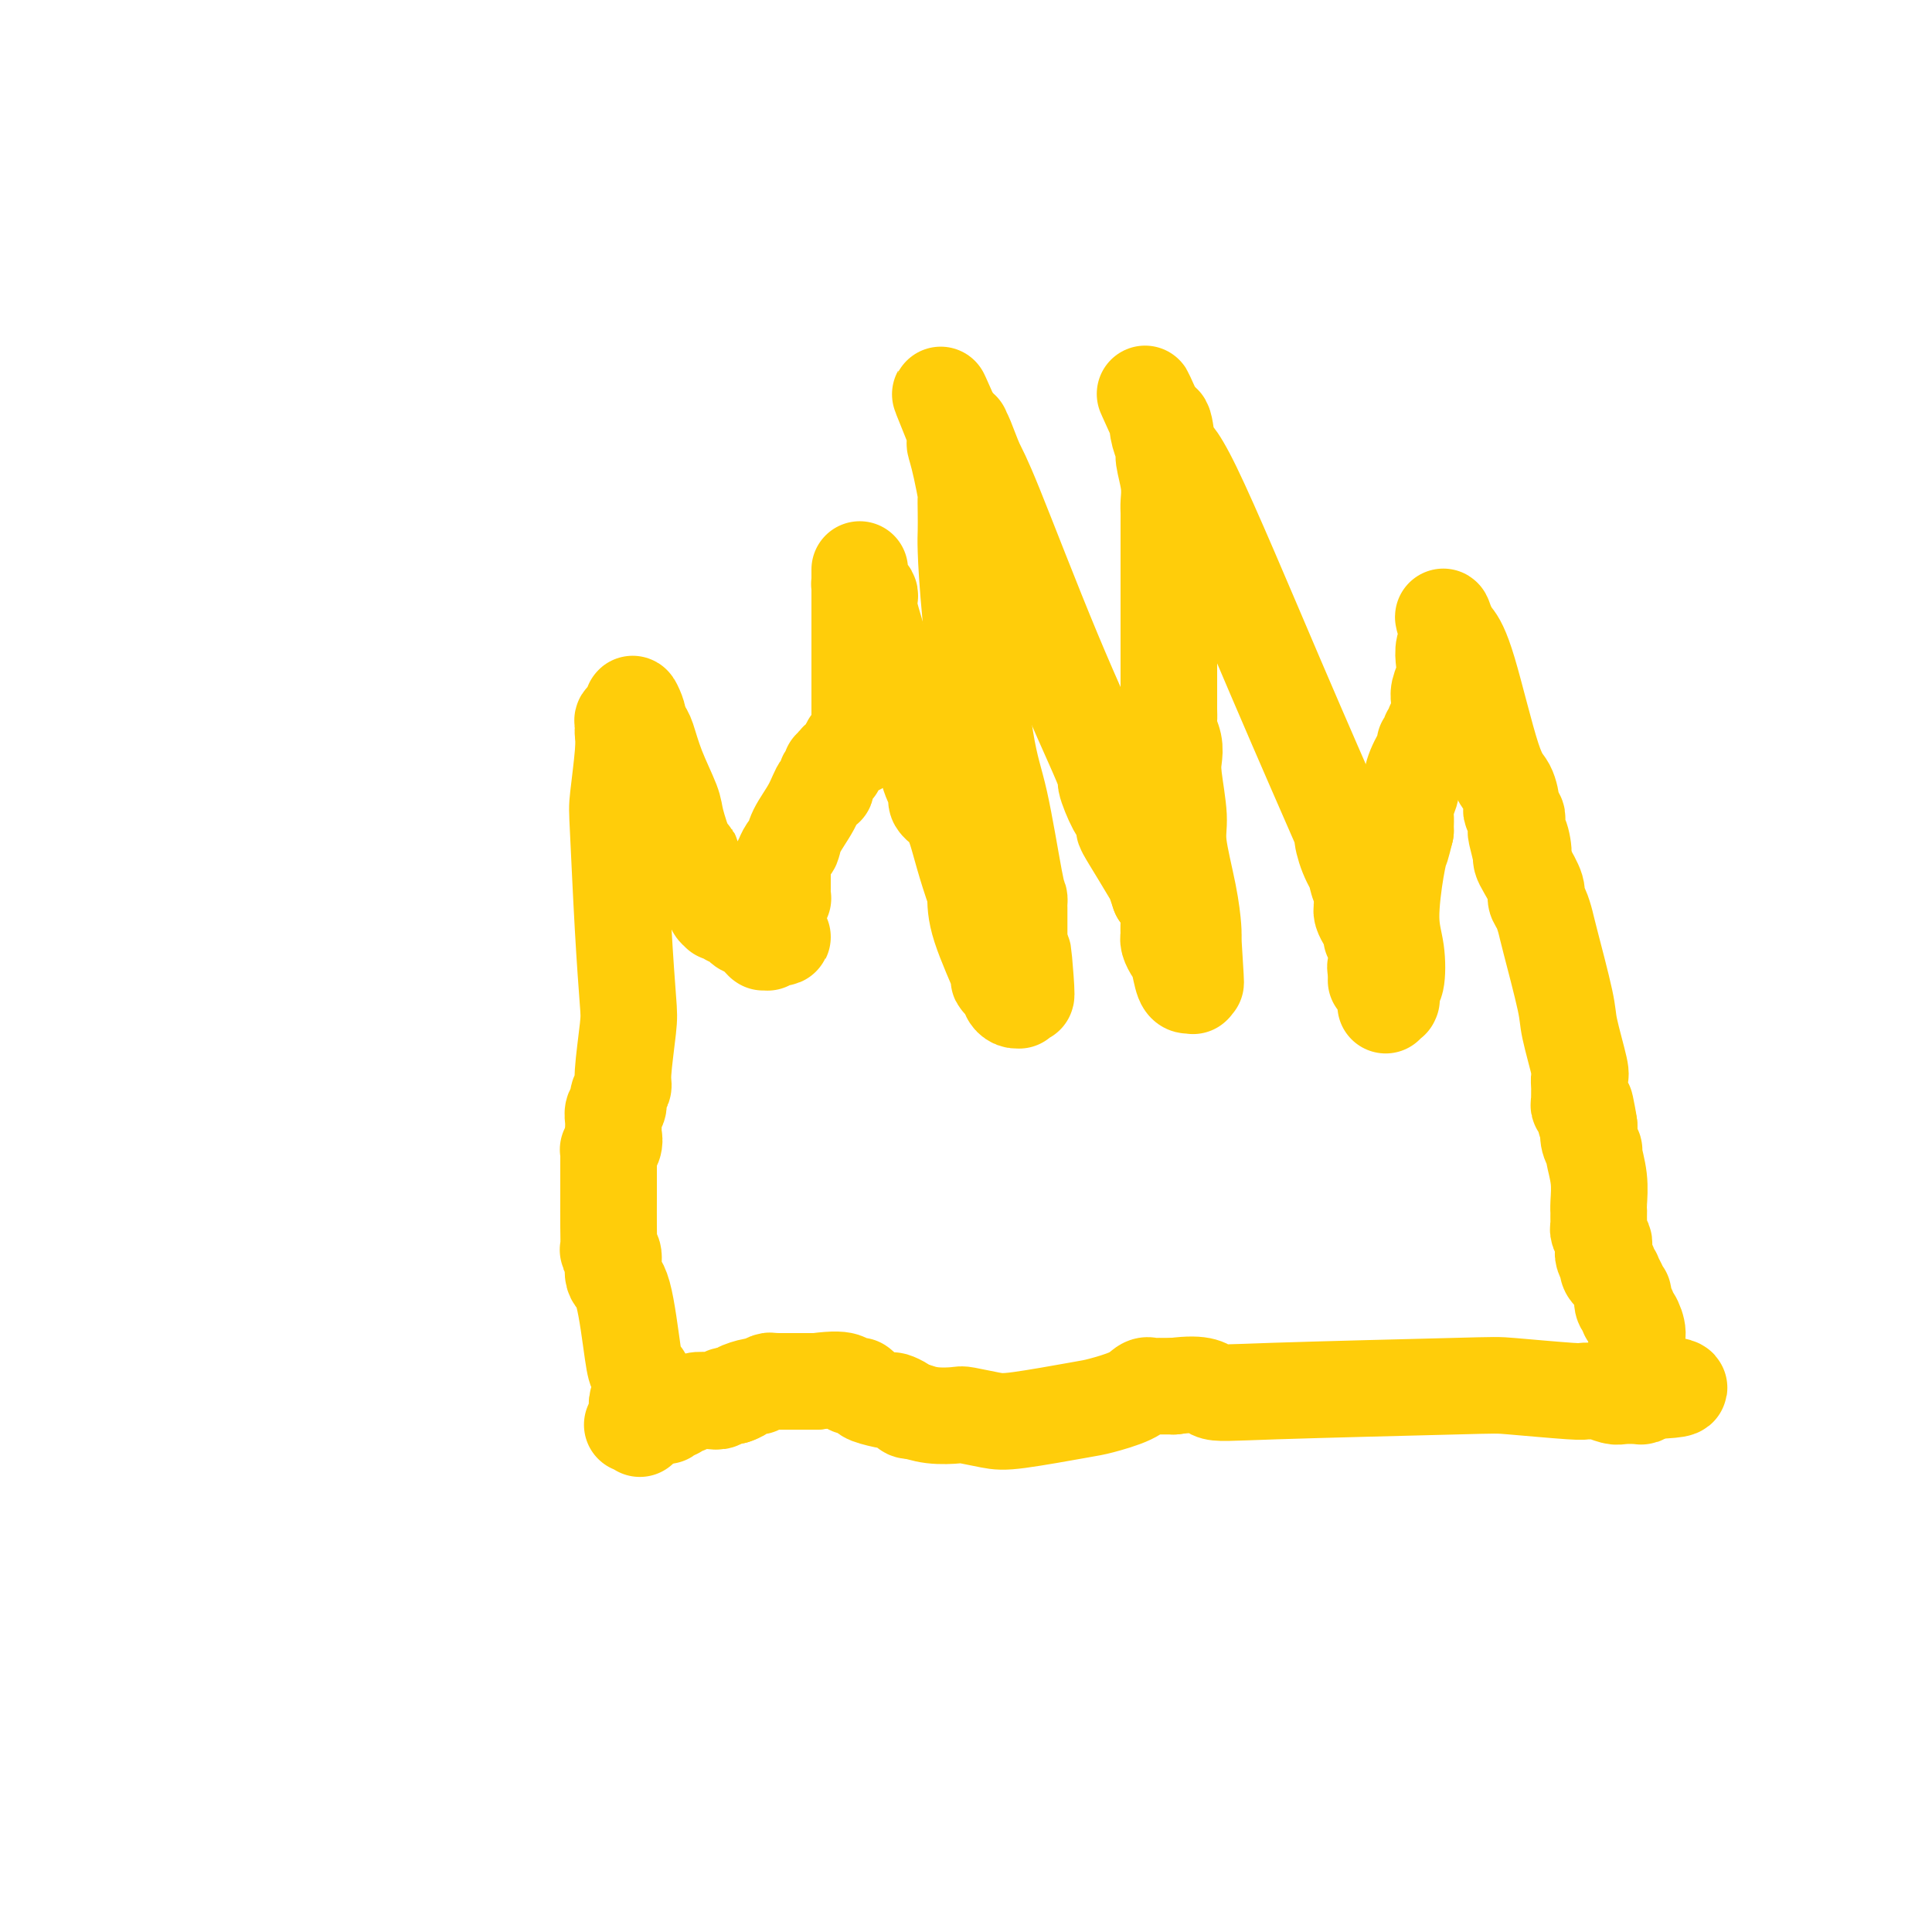 <svg viewBox='0 0 400 400' version='1.1' xmlns='http://www.w3.org/2000/svg' xmlns:xlink='http://www.w3.org/1999/xlink'><g fill='none' stroke='#FFCD0A' stroke-width='20' stroke-linecap='round' stroke-linejoin='round'><path d='M137,293c0.445,-0.032 0.890,-0.065 1,0c0.110,0.065 -0.116,0.227 0,0c0.116,-0.227 0.573,-0.845 1,-1c0.427,-0.155 0.823,0.151 1,0c0.177,-0.151 0.134,-0.759 0,-1c-0.134,-0.241 -0.359,-0.116 0,0c0.359,0.116 1.300,0.224 2,0c0.700,-0.224 1.157,-0.778 2,-1c0.843,-0.222 2.071,-0.112 3,0c0.929,0.112 1.558,0.226 2,0c0.442,-0.226 0.696,-0.792 1,-1c0.304,-0.208 0.658,-0.060 1,0c0.342,0.060 0.671,0.030 1,0'/><path d='M152,289c2.373,-0.780 0.807,-0.731 1,-1c0.193,-0.269 2.147,-0.857 3,-1c0.853,-0.143 0.607,0.158 1,0c0.393,-0.158 1.426,-0.774 2,-1c0.574,-0.226 0.690,-0.060 1,0c0.310,0.060 0.815,0.016 1,0c0.185,-0.016 0.050,-0.004 0,0c-0.050,0.004 -0.014,0.001 0,0c0.014,-0.001 0.007,-0.000 0,0c-0.007,0.000 -0.013,0.000 0,0c0.013,-0.000 0.045,-0.000 0,0c-0.045,0.000 -0.166,0.000 1,0c1.166,-0.000 3.619,-0.000 5,0c1.381,0.000 1.691,0.000 2,0'/><path d='M169,286c3.940,-0.525 5.291,-0.337 6,0c0.709,0.337 0.778,0.821 1,1c0.222,0.179 0.599,0.051 1,0c0.401,-0.051 0.825,-0.025 1,0c0.175,0.025 0.100,0.049 0,0c-0.100,-0.049 -0.225,-0.172 0,0c0.225,0.172 0.799,0.637 1,1c0.201,0.363 0.028,0.623 1,1c0.972,0.377 3.087,0.872 4,1c0.913,0.128 0.623,-0.109 1,0c0.377,0.109 1.421,0.565 2,1c0.579,0.435 0.694,0.848 1,1c0.306,0.152 0.802,0.043 1,0c0.198,-0.043 0.099,-0.022 0,0'/><path d='M189,292c3.082,0.924 0.788,0.234 0,0c-0.788,-0.234 -0.068,-0.011 0,0c0.068,0.011 -0.516,-0.190 0,0c0.516,0.190 2.132,0.771 4,1c1.868,0.229 3.988,0.107 5,0c1.012,-0.107 0.914,-0.199 2,0c1.086,0.199 3.355,0.689 5,1c1.645,0.311 2.668,0.444 6,0c3.332,-0.444 8.975,-1.464 12,-2c3.025,-0.536 3.434,-0.589 5,-1c1.566,-0.411 4.290,-1.182 6,-2c1.710,-0.818 2.407,-1.683 3,-2c0.593,-0.317 1.083,-0.085 1,0c-0.083,0.085 -0.738,0.024 0,0c0.738,-0.024 2.869,-0.012 5,0'/><path d='M243,287c6.536,-0.872 6.876,0.450 8,1c1.124,0.550 3.032,0.330 13,0c9.968,-0.330 27.995,-0.768 37,-1c9.005,-0.232 8.986,-0.258 12,0c3.014,0.258 9.060,0.801 12,1c2.940,0.199 2.773,0.054 3,0c0.227,-0.054 0.846,-0.015 1,0c0.154,0.015 -0.159,0.008 0,0c0.159,-0.008 0.790,-0.016 1,0c0.210,0.016 0.000,0.057 0,0c-0.000,-0.057 0.210,-0.211 1,0c0.790,0.211 2.159,0.786 3,1c0.841,0.214 1.153,0.068 2,0c0.847,-0.068 2.228,-0.057 3,0c0.772,0.057 0.935,0.159 1,0c0.065,-0.159 0.033,-0.580 0,-1'/><path d='M340,288c14.989,-0.325 3.961,-1.639 0,-2c-3.961,-0.361 -0.855,0.230 0,-1c0.855,-1.230 -0.540,-4.280 -1,-6c-0.460,-1.720 0.017,-2.109 0,-3c-0.017,-0.891 -0.526,-2.285 -1,-3c-0.474,-0.715 -0.911,-0.750 -1,-1c-0.089,-0.250 0.170,-0.713 0,-1c-0.170,-0.287 -0.767,-0.396 -1,-1c-0.233,-0.604 -0.100,-1.702 0,-2c0.100,-0.298 0.167,0.205 0,0c-0.167,-0.205 -0.567,-1.117 -1,-2c-0.433,-0.883 -0.900,-1.737 -1,-2c-0.100,-0.263 0.165,0.066 0,0c-0.165,-0.066 -0.762,-0.528 -1,-1c-0.238,-0.472 -0.117,-0.953 0,-1c0.117,-0.047 0.228,0.339 0,0c-0.228,-0.339 -0.797,-1.404 -1,-2c-0.203,-0.596 -0.040,-0.723 0,-1c0.040,-0.277 -0.042,-0.703 0,-1c0.042,-0.297 0.207,-0.466 0,-1c-0.207,-0.534 -0.788,-1.434 -1,-2c-0.212,-0.566 -0.057,-0.796 0,-1c0.057,-0.204 0.016,-0.380 0,-1c-0.016,-0.620 -0.008,-1.683 0,-2c0.008,-0.317 0.017,0.113 0,0c-0.017,-0.113 -0.061,-0.767 0,-2c0.061,-1.233 0.226,-3.043 0,-5c-0.226,-1.957 -0.844,-4.061 -1,-5c-0.156,-0.939 0.150,-0.714 0,-1c-0.150,-0.286 -0.757,-1.082 -1,-2c-0.243,-0.918 -0.121,-1.959 0,-3'/><path d='M329,233c-1.637,-8.421 -0.228,-1.972 0,0c0.228,1.972 -0.723,-0.533 -1,-2c-0.277,-1.467 0.122,-1.895 0,-2c-0.122,-0.105 -0.765,0.112 -1,0c-0.235,-0.112 -0.063,-0.554 0,-1c0.063,-0.446 0.016,-0.898 0,-1c-0.016,-0.102 -0.002,0.144 0,0c0.002,-0.144 -0.007,-0.679 0,-1c0.007,-0.321 0.029,-0.430 0,-1c-0.029,-0.570 -0.109,-1.602 0,-2c0.109,-0.398 0.408,-0.160 0,-2c-0.408,-1.840 -1.524,-5.756 -2,-8c-0.476,-2.244 -0.314,-2.814 -1,-6c-0.686,-3.186 -2.221,-8.987 -3,-12c-0.779,-3.013 -0.804,-3.237 -1,-4c-0.196,-0.763 -0.564,-2.064 -1,-3c-0.436,-0.936 -0.940,-1.508 -1,-2c-0.060,-0.492 0.324,-0.905 0,-2c-0.324,-1.095 -1.356,-2.872 -2,-4c-0.644,-1.128 -0.898,-1.608 -1,-2c-0.102,-0.392 -0.051,-0.696 0,-1'/><path d='M315,177c-2.182,-8.797 -0.638,-2.791 0,-1c0.638,1.791 0.368,-0.633 0,-2c-0.368,-1.367 -0.835,-1.676 -1,-2c-0.165,-0.324 -0.030,-0.661 0,-1c0.030,-0.339 -0.046,-0.679 0,-1c0.046,-0.321 0.216,-0.625 0,-1c-0.216,-0.375 -0.816,-0.823 -1,-1c-0.184,-0.177 0.049,-0.082 0,-1c-0.049,-0.918 -0.381,-2.848 -1,-4c-0.619,-1.152 -1.525,-1.524 -3,-6c-1.475,-4.476 -3.519,-13.055 -5,-18c-1.481,-4.945 -2.399,-6.254 -3,-7c-0.601,-0.746 -0.886,-0.927 -1,-1c-0.114,-0.073 -0.057,-0.036 0,0'/><path d='M300,131c-2.321,-6.890 -0.622,-1.114 0,1c0.622,2.114 0.168,0.565 0,0c-0.168,-0.565 -0.049,-0.146 0,0c0.049,0.146 0.027,0.020 0,0c-0.027,-0.020 -0.059,0.066 0,0c0.059,-0.066 0.208,-0.285 0,0c-0.208,0.285 -0.774,1.074 -1,2c-0.226,0.926 -0.113,1.988 0,3c0.113,1.012 0.228,1.976 0,3c-0.228,1.024 -0.797,2.110 -1,3c-0.203,0.890 -0.040,1.584 0,2c0.040,0.416 -0.042,0.556 0,1c0.042,0.444 0.207,1.194 0,2c-0.207,0.806 -0.786,1.670 -1,2c-0.214,0.330 -0.061,0.126 0,0c0.061,-0.126 0.032,-0.175 0,0c-0.032,0.175 -0.065,0.572 0,1c0.065,0.428 0.229,0.886 0,1c-0.229,0.114 -0.853,-0.116 -1,0c-0.147,0.116 0.181,0.578 0,1c-0.181,0.422 -0.871,0.804 -1,1c-0.129,0.196 0.301,0.206 0,1c-0.301,0.794 -1.335,2.372 -2,4c-0.665,1.628 -0.963,3.304 -1,4c-0.037,0.696 0.186,0.410 0,1c-0.186,0.590 -0.782,2.055 -1,3c-0.218,0.945 -0.059,1.370 0,2c0.059,0.630 0.017,1.466 0,2c-0.017,0.534 -0.008,0.767 0,1'/><path d='M291,172c-1.630,6.779 -1.204,3.227 -1,2c0.204,-1.227 0.185,-0.129 0,1c-0.185,1.129 -0.537,2.289 -1,5c-0.463,2.711 -1.038,6.974 -1,10c0.038,3.026 0.690,4.814 1,7c0.310,2.186 0.279,4.768 0,6c-0.279,1.232 -0.807,1.114 -1,1c-0.193,-0.114 -0.052,-0.223 0,0c0.052,0.223 0.014,0.777 0,1c-0.014,0.223 -0.004,0.116 0,0c0.004,-0.116 0.001,-0.241 0,0c-0.001,0.241 0.001,0.848 0,1c-0.001,0.152 -0.004,-0.152 0,0c0.004,0.152 0.015,0.759 0,1c-0.015,0.241 -0.056,0.116 0,0c0.056,-0.116 0.207,-0.224 0,0c-0.207,0.224 -0.773,0.778 -1,1c-0.227,0.222 -0.114,0.112 0,0c0.114,-0.112 0.228,-0.226 0,-1c-0.228,-0.774 -0.797,-2.207 -1,-3c-0.203,-0.793 -0.040,-0.945 0,-1c0.040,-0.055 -0.042,-0.014 0,0c0.042,0.014 0.207,0.001 0,0c-0.207,-0.001 -0.788,0.010 -1,0c-0.212,-0.010 -0.057,-0.041 0,0c0.057,0.041 0.015,0.155 0,0c-0.015,-0.155 -0.004,-0.580 0,-1c0.004,-0.420 0.001,-0.834 0,-1c-0.001,-0.166 -0.001,-0.083 0,0'/><path d='M285,201c-0.464,-1.008 -0.125,-1.028 0,-1c0.125,0.028 0.034,0.105 0,0c-0.034,-0.105 -0.013,-0.392 0,-1c0.013,-0.608 0.018,-1.538 0,-2c-0.018,-0.462 -0.060,-0.455 0,-1c0.060,-0.545 0.223,-1.641 0,-2c-0.223,-0.359 -0.830,0.020 -1,0c-0.170,-0.020 0.098,-0.439 0,-1c-0.098,-0.561 -0.561,-1.265 -1,-2c-0.439,-0.735 -0.854,-1.500 -1,-2c-0.146,-0.500 -0.023,-0.734 0,-1c0.023,-0.266 -0.052,-0.565 0,-1c0.052,-0.435 0.233,-1.006 0,-2c-0.233,-0.994 -0.880,-2.411 -1,-3c-0.120,-0.589 0.289,-0.349 0,-1c-0.289,-0.651 -1.274,-2.194 -2,-4c-0.726,-1.806 -1.192,-3.876 -1,-4c0.192,-0.124 1.044,1.699 -1,-3c-2.044,-4.699 -6.982,-15.921 -13,-30c-6.018,-14.079 -13.115,-31.016 -17,-39c-3.885,-7.984 -4.558,-7.015 -5,-8c-0.442,-0.985 -0.654,-3.924 -1,-5c-0.346,-1.076 -0.825,-0.288 -1,0c-0.175,0.288 -0.047,0.078 0,0c0.047,-0.078 0.013,-0.022 0,0c-0.013,0.022 -0.007,0.011 0,0'/><path d='M240,88c-5.729,-12.665 -1.550,-3.327 0,0c1.550,3.327 0.472,0.644 0,0c-0.472,-0.644 -0.337,0.751 0,2c0.337,1.249 0.875,2.351 1,3c0.125,0.649 -0.163,0.845 0,2c0.163,1.155 0.776,3.270 1,5c0.224,1.730 0.060,3.076 0,4c-0.060,0.924 -0.016,1.428 0,2c0.016,0.572 0.004,1.214 0,2c-0.004,0.786 -0.001,1.718 0,2c0.001,0.282 0.000,-0.085 0,0c-0.000,0.085 -0.000,0.623 0,1c0.000,0.377 0.000,0.594 0,1c-0.000,0.406 -0.000,1.000 0,2c0.000,1.000 0.000,2.406 0,5c-0.000,2.594 -0.000,6.375 0,10c0.000,3.625 0.000,7.093 0,9c-0.000,1.907 -0.001,2.253 0,3c0.001,0.747 0.004,1.894 0,3c-0.004,1.106 -0.015,2.172 0,3c0.015,0.828 0.055,1.417 0,2c-0.055,0.583 -0.207,1.160 0,2c0.207,0.840 0.772,1.945 1,3c0.228,1.055 0.120,2.061 0,3c-0.120,0.939 -0.253,1.810 0,4c0.253,2.190 0.891,5.700 1,8c0.109,2.300 -0.311,3.390 0,6c0.311,2.610 1.353,6.741 2,10c0.647,3.259 0.899,5.645 1,7c0.101,1.355 0.050,1.677 0,2'/><path d='M247,194c1.083,17.014 0.290,6.548 0,3c-0.290,-3.548 -0.078,-0.177 0,1c0.078,1.177 0.021,0.160 0,0c-0.021,-0.160 -0.006,0.535 0,1c0.006,0.465 0.001,0.699 0,1c-0.001,0.301 -0.000,0.669 0,1c0.000,0.331 0.000,0.625 0,1c-0.000,0.375 -0.000,0.833 0,1c0.000,0.167 0.000,0.045 0,0c-0.000,-0.045 0.000,-0.013 0,0c-0.000,0.013 -0.000,0.007 0,0c0.000,-0.007 0.000,-0.016 0,0c-0.000,0.016 -0.000,0.057 0,0c0.000,-0.057 0.001,-0.211 0,0c-0.001,0.211 -0.004,0.789 0,1c0.004,0.211 0.015,0.057 0,0c-0.015,-0.057 -0.056,-0.015 0,0c0.056,0.015 0.208,0.004 0,0c-0.208,-0.004 -0.777,-0.000 -1,0c-0.223,0.000 -0.101,-0.002 0,0c0.101,0.002 0.181,0.008 0,0c-0.181,-0.008 -0.623,-0.031 -1,-1c-0.377,-0.969 -0.689,-2.884 -1,-4c-0.311,-1.116 -0.619,-1.433 -1,-2c-0.381,-0.567 -0.833,-1.382 -1,-2c-0.167,-0.618 -0.048,-1.037 0,-1c0.048,0.037 0.024,0.532 0,0c-0.024,-0.532 -0.048,-2.091 0,-3c0.048,-0.909 0.167,-1.168 0,-2c-0.167,-0.832 -0.619,-2.238 -1,-3c-0.381,-0.762 -0.690,-0.881 -1,-1'/><path d='M240,185c-1.176,-3.240 -0.615,-2.339 -1,-3c-0.385,-0.661 -1.715,-2.885 -3,-5c-1.285,-2.115 -2.526,-4.122 -3,-5c-0.474,-0.878 -0.181,-0.626 0,-1c0.181,-0.374 0.250,-1.373 0,-2c-0.250,-0.627 -0.820,-0.882 -1,-1c-0.180,-0.118 0.030,-0.101 0,0c-0.030,0.101 -0.301,0.284 -1,-1c-0.699,-1.284 -1.825,-4.036 -2,-5c-0.175,-0.964 0.602,-0.142 -1,-4c-1.602,-3.858 -5.582,-12.397 -10,-23c-4.418,-10.603 -9.275,-23.272 -12,-30c-2.725,-6.728 -3.319,-7.516 -4,-9c-0.681,-1.484 -1.449,-3.666 -2,-5c-0.551,-1.334 -0.883,-1.822 -1,-2c-0.117,-0.178 -0.017,-0.048 0,0c0.017,0.048 -0.048,0.013 0,0c0.048,-0.013 0.209,-0.003 0,0c-0.209,0.003 -0.788,0.001 -1,0c-0.212,-0.001 -0.057,-0.000 0,0c0.057,0.000 0.015,0.000 0,0c-0.015,-0.000 -0.004,-0.000 0,0c0.004,0.000 0.001,0.000 0,0c-0.001,-0.000 -0.000,-0.000 0,0c0.000,0.000 0.000,0.000 0,0c-0.000,-0.000 -0.000,-0.000 0,0'/><path d='M198,89c-6.501,-14.742 -1.752,-3.596 0,1c1.752,4.596 0.508,2.641 0,2c-0.508,-0.641 -0.280,0.032 0,1c0.280,0.968 0.611,2.230 1,4c0.389,1.770 0.836,4.047 1,5c0.164,0.953 0.045,0.583 0,1c-0.045,0.417 -0.017,1.622 0,3c0.017,1.378 0.023,2.931 0,4c-0.023,1.069 -0.077,1.656 0,4c0.077,2.344 0.283,6.445 1,14c0.717,7.555 1.943,18.563 3,25c1.057,6.437 1.943,8.303 3,13c1.057,4.697 2.283,12.224 3,16c0.717,3.776 0.924,3.800 1,4c0.076,0.200 0.020,0.575 0,1c-0.020,0.425 -0.005,0.898 0,1c0.005,0.102 0.001,-0.169 0,0c-0.001,0.169 -0.000,0.777 0,1c0.000,0.223 0.000,0.060 0,0c-0.000,-0.060 -0.000,-0.017 0,0c0.000,0.017 0.000,0.007 0,0c-0.000,-0.007 -0.000,-0.013 0,0c0.000,0.013 0.000,0.045 0,0c-0.000,-0.045 -0.000,-0.166 0,0c0.000,0.166 0.000,0.621 0,1c-0.000,0.379 -0.000,0.683 0,1c0.000,0.317 0.000,0.649 0,1c-0.000,0.351 -0.000,0.723 0,1c0.000,0.277 0.000,0.459 0,1c-0.000,0.541 -0.000,1.440 0,2c0.000,0.560 0.000,0.780 0,1'/><path d='M211,197c2.238,17.051 1.332,5.679 1,2c-0.332,-3.679 -0.089,0.335 0,2c0.089,1.665 0.024,0.982 0,1c-0.024,0.018 -0.005,0.737 0,1c0.005,0.263 -0.002,0.069 0,0c0.002,-0.069 0.015,-0.015 0,0c-0.015,0.015 -0.057,-0.011 0,0c0.057,0.011 0.211,0.060 0,0c-0.211,-0.060 -0.789,-0.227 -1,0c-0.211,0.227 -0.057,0.849 0,1c0.057,0.151 0.015,-0.170 0,0c-0.015,0.170 -0.004,0.830 0,1c0.004,0.170 0.001,-0.152 0,0c-0.001,0.152 -0.000,0.776 0,1c0.000,0.224 0.000,0.046 0,0c-0.000,-0.046 0.000,0.040 0,0c-0.000,-0.040 -0.000,-0.207 0,0c0.000,0.207 0.001,0.787 0,1c-0.001,0.213 -0.003,0.058 0,0c0.003,-0.058 0.011,-0.018 0,0c-0.011,0.018 -0.041,0.016 0,0c0.041,-0.016 0.152,-0.046 0,0c-0.152,0.046 -0.566,0.166 -1,0c-0.434,-0.166 -0.888,-0.620 -1,-1c-0.112,-0.380 0.117,-0.685 0,-1c-0.117,-0.315 -0.581,-0.638 -1,-1c-0.419,-0.362 -0.792,-0.763 -1,-1c-0.208,-0.237 -0.252,-0.311 0,0c0.252,0.311 0.799,1.007 0,-1c-0.799,-2.007 -2.942,-6.716 -4,-10c-1.058,-3.284 -1.029,-5.142 -1,-7'/><path d='M202,185c-2.193,-6.121 -3.175,-10.424 -4,-13c-0.825,-2.576 -1.493,-3.425 -2,-4c-0.507,-0.575 -0.854,-0.875 -1,-1c-0.146,-0.125 -0.091,-0.074 0,0c0.091,0.074 0.218,0.172 0,0c-0.218,-0.172 -0.780,-0.615 -1,-1c-0.220,-0.385 -0.099,-0.712 0,-1c0.099,-0.288 0.177,-0.538 0,-1c-0.177,-0.462 -0.608,-1.138 -1,-2c-0.392,-0.862 -0.746,-1.912 -1,-3c-0.254,-1.088 -0.408,-2.214 -1,-4c-0.592,-1.786 -1.623,-4.234 -2,-5c-0.377,-0.766 -0.100,0.148 0,0c0.100,-0.148 0.023,-1.359 0,-2c-0.023,-0.641 0.008,-0.711 0,-1c-0.008,-0.289 -0.054,-0.796 0,-1c0.054,-0.204 0.208,-0.106 0,0c-0.208,0.106 -0.777,0.221 -1,0c-0.223,-0.221 -0.098,-0.777 0,-1c0.098,-0.223 0.170,-0.111 0,0c-0.170,0.111 -0.580,0.222 -1,0c-0.420,-0.222 -0.849,-0.778 -1,-1c-0.151,-0.222 -0.025,-0.111 0,0c0.025,0.111 -0.050,0.223 0,0c0.050,-0.223 0.223,-0.782 0,-1c-0.223,-0.218 -0.844,-0.095 -1,0c-0.156,0.095 0.154,0.164 0,0c-0.154,-0.164 -0.773,-0.559 -1,-1c-0.227,-0.441 -0.061,-0.926 0,-1c0.061,-0.074 0.017,0.265 0,0c-0.017,-0.265 -0.009,-1.132 0,-2'/><path d='M184,139c-2.906,-7.202 -1.170,-2.206 -1,-2c0.170,0.206 -1.225,-4.378 -2,-7c-0.775,-2.622 -0.929,-3.281 -1,-4c-0.071,-0.719 -0.057,-1.499 0,-2c0.057,-0.501 0.159,-0.722 0,-1c-0.159,-0.278 -0.578,-0.614 -1,-1c-0.422,-0.386 -0.845,-0.822 -1,-1c-0.155,-0.178 -0.042,-0.099 0,0c0.042,0.099 0.011,0.219 0,0c-0.011,-0.219 -0.003,-0.777 0,-1c0.003,-0.223 0.001,-0.112 0,0c-0.001,0.112 -0.000,0.226 0,0c0.000,-0.226 0.000,-0.793 0,-1c-0.000,-0.207 -0.000,-0.055 0,0c0.000,0.055 0.000,0.015 0,0c-0.000,-0.015 -0.000,-0.003 0,0c0.000,0.003 0.000,-0.003 0,0c-0.000,0.003 -0.000,0.015 0,0c0.000,-0.015 0.000,-0.057 0,0c-0.000,0.057 -0.000,0.215 0,0c0.000,-0.215 0.000,-0.801 0,-1c-0.000,-0.199 -0.000,-0.010 0,0c0.000,0.010 0.000,-0.161 0,0c-0.000,0.161 -0.000,0.652 0,1c0.000,0.348 0.000,0.552 0,1c-0.000,0.448 -0.000,1.142 0,2c0.000,0.858 0.000,1.882 0,3c-0.000,1.118 -0.000,2.331 0,3c0.000,0.669 0.000,0.796 0,1c-0.000,0.204 -0.000,0.487 0,1c0.000,0.513 0.000,1.257 0,2'/><path d='M178,132c0.000,2.131 0.000,0.457 0,0c-0.000,-0.457 0.000,0.301 0,1c0.000,0.699 0.000,1.339 0,2c0.000,0.661 0.000,1.342 0,2c0.000,0.658 0.000,1.292 0,2c0.000,0.708 0.000,1.489 0,2c0.000,0.511 0.000,0.752 0,1c0.000,0.248 0.000,0.504 0,1c0.000,0.496 0.000,1.232 0,2c0.000,0.768 0.000,1.569 0,2c0.000,0.431 0.000,0.493 0,1c0.000,0.507 0.000,1.459 0,2c0.000,0.541 -0.000,0.671 0,1c0.000,0.329 0.000,0.858 0,1c0.000,0.142 -0.000,-0.102 0,0c0.000,0.102 0.000,0.551 0,1'/><path d='M178,153c-0.244,3.185 -0.853,0.646 -1,0c-0.147,-0.646 0.168,0.600 0,1c-0.168,0.400 -0.820,-0.048 -1,0c-0.180,0.048 0.110,0.591 0,1c-0.110,0.409 -0.622,0.683 -1,1c-0.378,0.317 -0.622,0.677 -1,1c-0.378,0.323 -0.890,0.610 -1,1c-0.110,0.390 0.181,0.883 0,1c-0.181,0.117 -0.836,-0.143 -1,0c-0.164,0.143 0.161,0.690 0,1c-0.161,0.310 -0.810,0.382 -1,1c-0.190,0.618 0.079,1.780 0,2c-0.079,0.220 -0.507,-0.503 -1,0c-0.493,0.503 -1.050,2.234 -2,4c-0.950,1.766 -2.293,3.569 -3,5c-0.707,1.431 -0.778,2.491 -1,3c-0.222,0.509 -0.595,0.466 -1,1c-0.405,0.534 -0.840,1.645 -1,2c-0.160,0.355 -0.043,-0.045 0,0c0.043,0.045 0.011,0.536 0,1c-0.011,0.464 -0.003,0.902 0,1c0.003,0.098 0.001,-0.143 0,0c-0.001,0.143 -0.001,0.669 0,1c0.001,0.331 0.001,0.466 0,1c-0.001,0.534 -0.004,1.468 0,2c0.004,0.532 0.015,0.664 0,1c-0.015,0.336 -0.057,0.877 0,1c0.057,0.123 0.211,-0.173 0,0c-0.211,0.173 -0.788,0.816 -1,1c-0.212,0.184 -0.061,-0.090 0,0c0.061,0.090 0.030,0.545 0,1'/><path d='M161,188c-0.155,1.730 -0.041,1.054 0,1c0.041,-0.054 0.010,0.515 0,1c-0.010,0.485 0.002,0.886 0,1c-0.002,0.114 -0.018,-0.060 0,0c0.018,0.060 0.069,0.355 0,1c-0.069,0.645 -0.257,1.641 0,2c0.257,0.359 0.958,0.082 1,0c0.042,-0.082 -0.576,0.031 -1,0c-0.424,-0.031 -0.653,-0.204 -1,0c-0.347,0.204 -0.811,0.787 -1,1c-0.189,0.213 -0.103,0.058 0,0c0.103,-0.058 0.224,-0.018 0,0c-0.224,0.018 -0.792,0.015 -1,0c-0.208,-0.015 -0.056,-0.043 0,0c0.056,0.043 0.016,0.155 0,0c-0.016,-0.155 -0.008,-0.578 0,-1'/><path d='M158,194c-0.643,0.043 -0.751,0.151 -1,0c-0.249,-0.151 -0.640,-0.561 -1,-1c-0.360,-0.439 -0.688,-0.906 -1,-1c-0.312,-0.094 -0.608,0.186 -1,0c-0.392,-0.186 -0.880,-0.838 -1,-1c-0.120,-0.162 0.126,0.167 0,0c-0.126,-0.167 -0.626,-0.829 -1,-1c-0.374,-0.171 -0.622,0.150 -1,0c-0.378,-0.150 -0.886,-0.773 -1,-1c-0.114,-0.227 0.167,-0.060 0,0c-0.167,0.060 -0.781,0.013 -1,0c-0.219,-0.013 -0.043,0.008 0,0c0.043,-0.008 -0.048,-0.044 0,0c0.048,0.044 0.234,0.169 0,0c-0.234,-0.169 -0.890,-0.633 -1,-1c-0.110,-0.367 0.325,-0.637 0,-1c-0.325,-0.363 -1.411,-0.818 -2,-2c-0.589,-1.182 -0.680,-3.091 -1,-4c-0.320,-0.909 -0.870,-0.818 -1,-1c-0.130,-0.182 0.159,-0.636 0,-1c-0.159,-0.364 -0.768,-0.640 -1,-1c-0.232,-0.360 -0.088,-0.806 0,-1c0.088,-0.194 0.119,-0.136 0,0c-0.119,0.136 -0.389,0.348 -1,-1c-0.611,-1.348 -1.564,-4.258 -2,-6c-0.436,-1.742 -0.355,-2.317 -1,-4c-0.645,-1.683 -2.015,-4.476 -3,-7c-0.985,-2.524 -1.584,-4.780 -2,-6c-0.416,-1.220 -0.651,-1.405 -1,-2c-0.349,-0.595 -0.814,-1.598 -1,-2c-0.186,-0.402 -0.093,-0.201 0,0'/><path d='M132,149c-2.105,-5.796 -0.368,-2.285 0,-1c0.368,1.285 -0.633,0.344 -1,0c-0.367,-0.344 -0.098,-0.092 0,0c0.098,0.092 0.026,0.025 0,0c-0.026,-0.025 -0.007,-0.007 0,0c0.007,0.007 0.003,0.002 0,0c-0.003,-0.002 -0.004,-0.000 0,0c0.004,0.000 0.015,-0.001 0,0c-0.015,0.001 -0.056,0.004 0,0c0.056,-0.004 0.207,-0.016 0,0c-0.207,0.016 -0.774,0.060 -1,0c-0.226,-0.060 -0.113,-0.223 0,0c0.113,0.223 0.226,0.832 0,1c-0.226,0.168 -0.792,-0.106 -1,0c-0.208,0.106 -0.059,0.592 0,1c0.059,0.408 0.029,0.739 0,1c-0.029,0.261 -0.058,0.453 0,1c0.058,0.547 0.201,1.448 0,4c-0.201,2.552 -0.746,6.753 -1,9c-0.254,2.247 -0.216,2.539 0,7c0.216,4.461 0.609,13.093 1,20c0.391,6.907 0.780,12.091 1,15c0.220,2.909 0.270,3.543 0,6c-0.270,2.457 -0.861,6.737 -1,9c-0.139,2.263 0.173,2.508 0,3c-0.173,0.492 -0.831,1.230 -1,2c-0.169,0.770 0.151,1.571 0,2c-0.151,0.429 -0.772,0.486 -1,1c-0.228,0.514 -0.061,1.484 0,2c0.061,0.516 0.018,0.576 0,1c-0.018,0.424 -0.009,1.212 0,2'/><path d='M127,235c-0.480,3.586 -0.181,1.552 0,1c0.181,-0.552 0.245,0.378 0,1c-0.245,0.622 -0.798,0.937 -1,1c-0.202,0.063 -0.054,-0.124 0,0c0.054,0.124 0.014,0.560 0,1c-0.014,0.440 -0.004,0.885 0,2c0.004,1.115 -0.000,2.901 0,4c0.000,1.099 0.004,1.510 0,3c-0.004,1.490 -0.017,4.060 0,6c0.017,1.940 0.063,3.252 0,4c-0.063,0.748 -0.234,0.932 0,1c0.234,0.068 0.875,0.021 1,1c0.125,0.979 -0.264,2.984 0,4c0.264,1.016 1.181,1.042 2,4c0.819,2.958 1.540,8.849 2,12c0.460,3.151 0.659,3.562 1,4c0.341,0.438 0.823,0.903 1,1c0.177,0.097 0.047,-0.172 0,0c-0.047,0.172 -0.013,0.786 0,1c0.013,0.214 0.004,0.027 0,0c-0.004,-0.027 -0.005,0.104 0,0c0.005,-0.104 0.015,-0.444 0,0c-0.015,0.444 -0.057,1.673 0,2c0.057,0.327 0.211,-0.248 0,0c-0.211,0.248 -0.789,1.319 -1,2c-0.211,0.681 -0.057,0.971 0,1c0.057,0.029 0.015,-0.202 0,0c-0.015,0.202 -0.004,0.838 0,1c0.004,0.162 0.001,-0.149 0,0c-0.001,0.149 -0.000,0.757 0,1c0.000,0.243 0.000,0.122 0,0'/><path d='M132,293c0.928,5.431 0.249,1.508 0,0c-0.249,-1.508 -0.067,-0.601 0,0c0.067,0.601 0.019,0.897 0,1c-0.019,0.103 -0.009,0.014 0,0c0.009,-0.014 0.016,0.049 0,0c-0.016,-0.049 -0.057,-0.209 0,0c0.057,0.209 0.211,0.788 0,1c-0.211,0.212 -0.789,0.057 -1,0c-0.211,-0.057 -0.057,-0.015 0,0c0.057,0.015 0.016,0.004 0,0c-0.016,-0.004 -0.008,-0.002 0,0'/></g>
</svg>